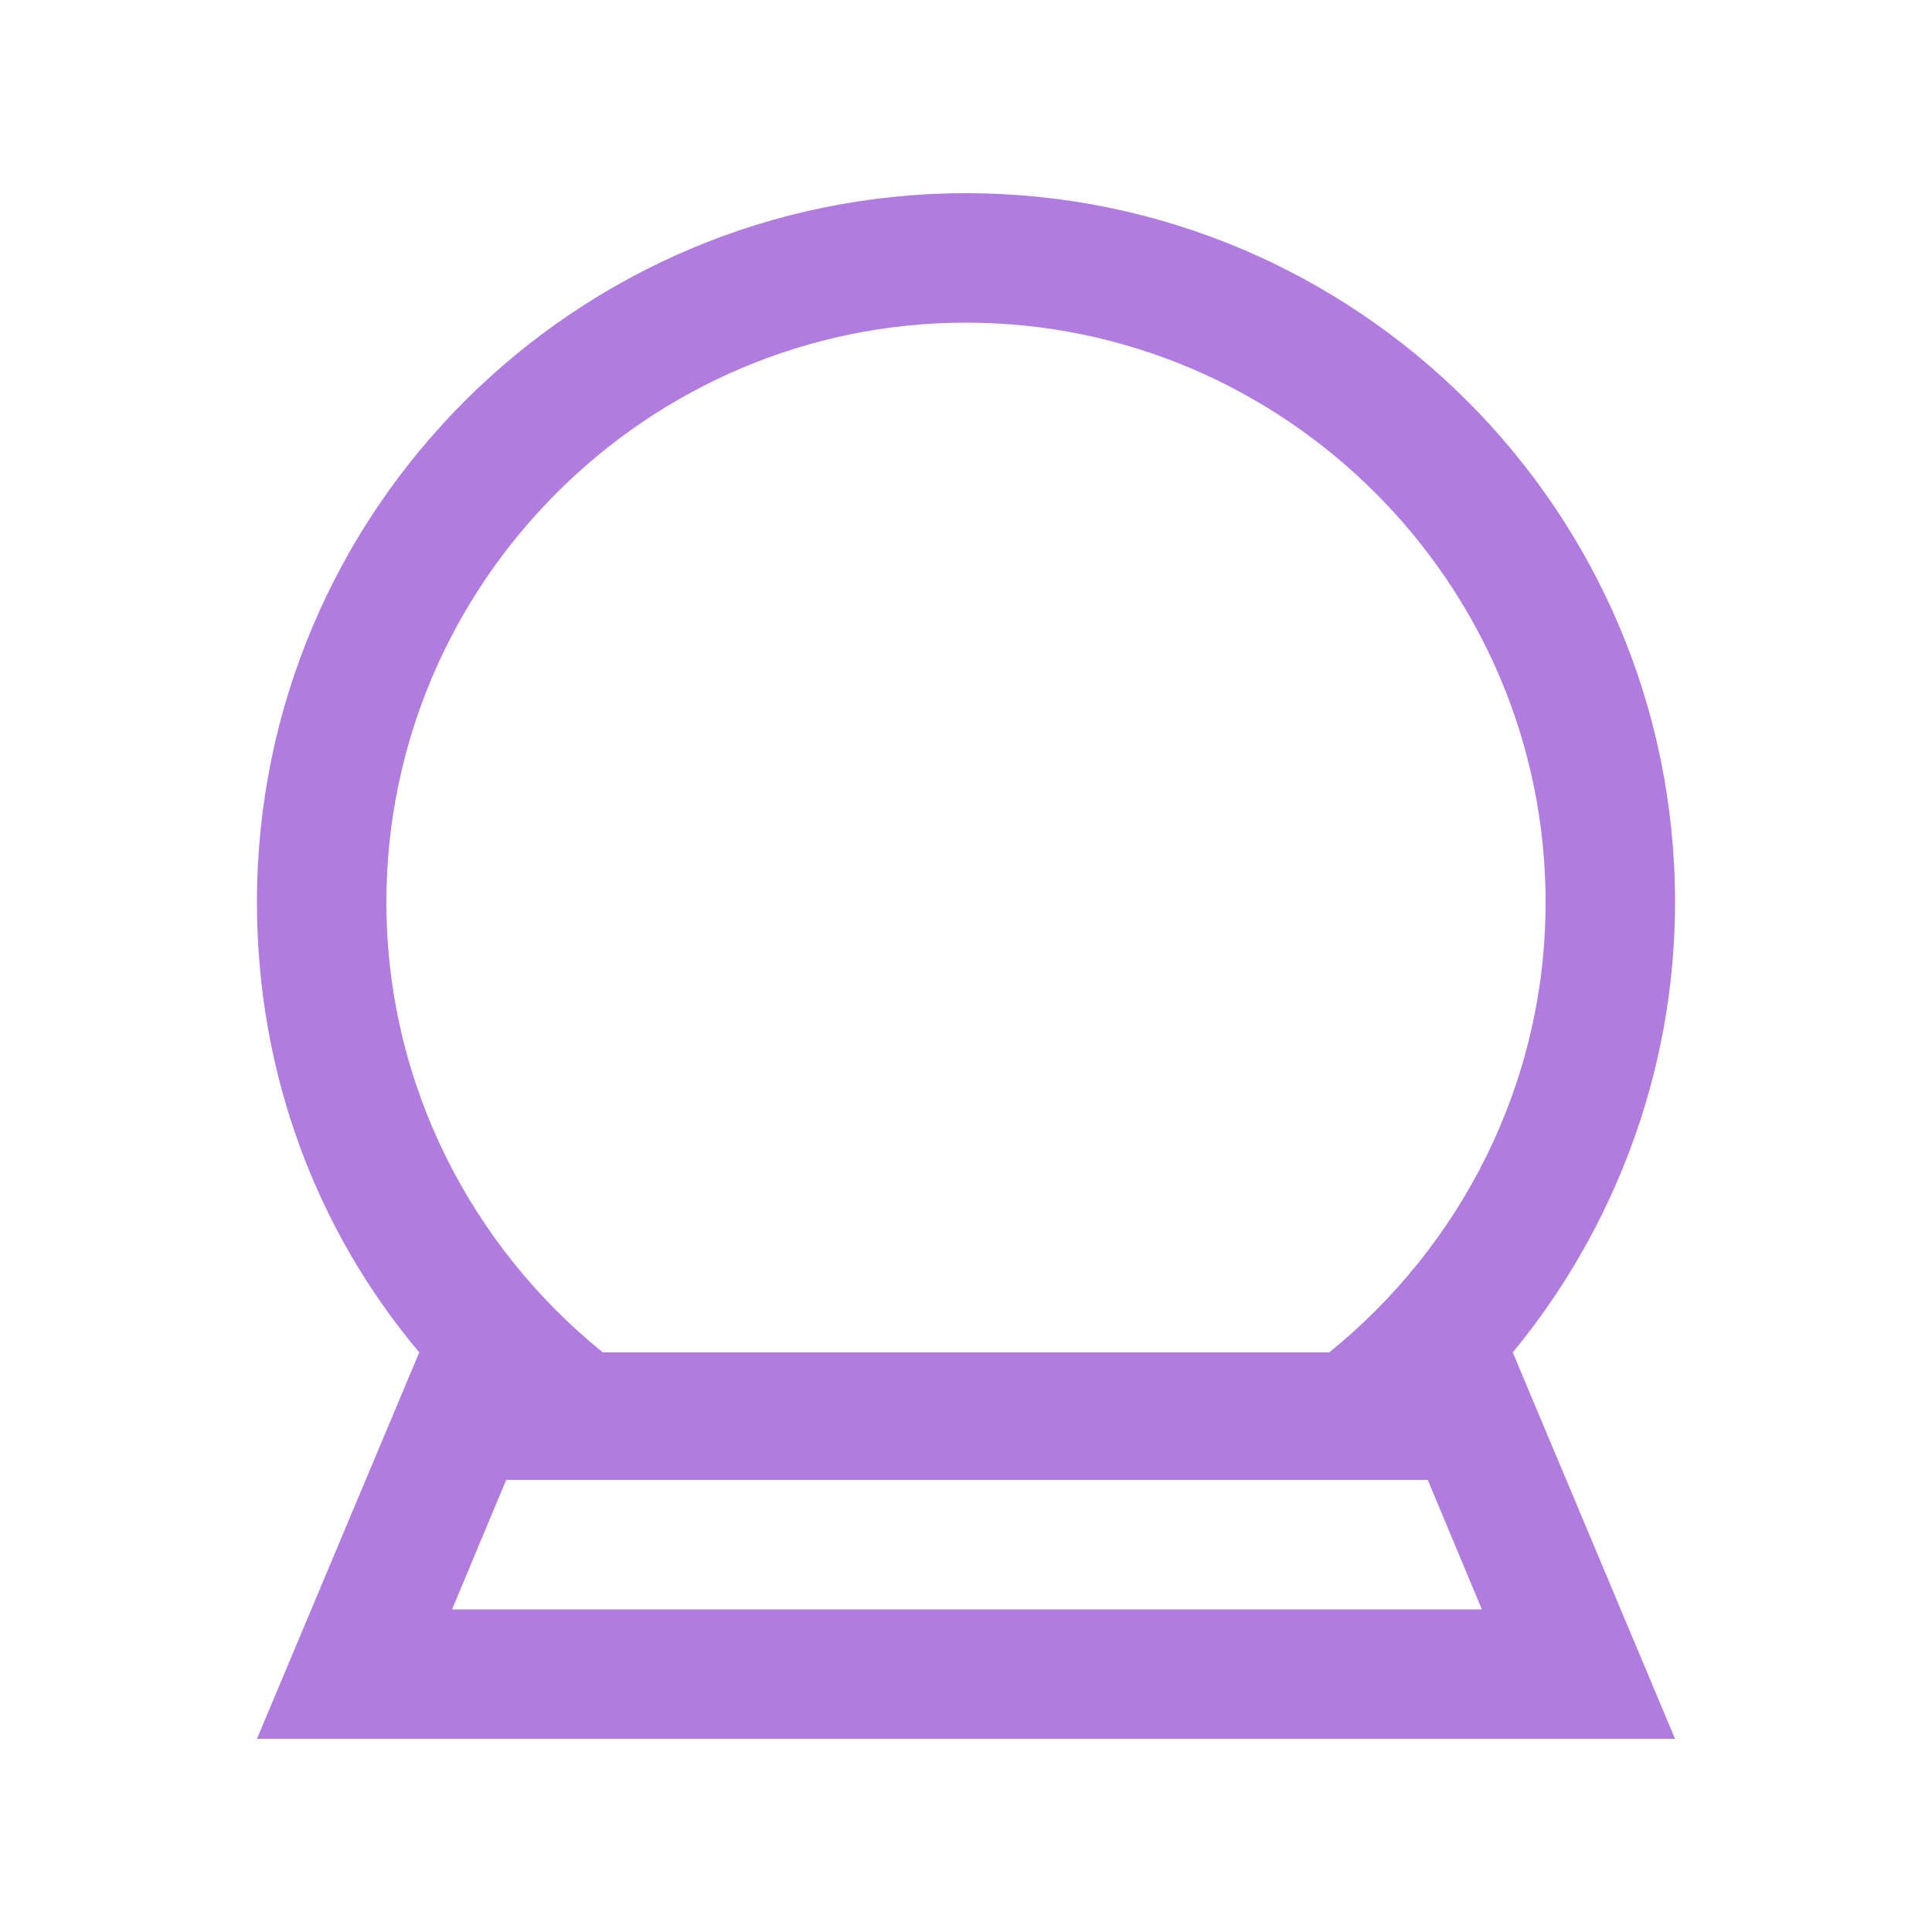 <?xml version="1.0" encoding="UTF-8"?>
<svg data-bbox="13.3 10 73.4 80" viewBox="0 0 100 100" xmlns="http://www.w3.org/2000/svg" data-type="color">
    <g>
        <path d="m86.7 90-8.4-20c5.2-6.3 8.4-14.5 8.4-23.3C86.7 26.4 70.2 10 50 10S13.3 26.4 13.3 46.7c0 8.9 3.1 17 8.4 23.3l-8.4 20h73.4zm-63.3-6.7 2.8-6.7h47.7l2.8 6.7H23.4zM38.3 70h-7.1C24.4 64.5 20 56.1 20 46.7c0-16.5 13.5-30 30-30s30 13.5 30 30c0 9.4-4.4 17.8-11.2 23.3h-7.1" fill="#b17ce0" data-color="1"/>
    </g>
</svg>
